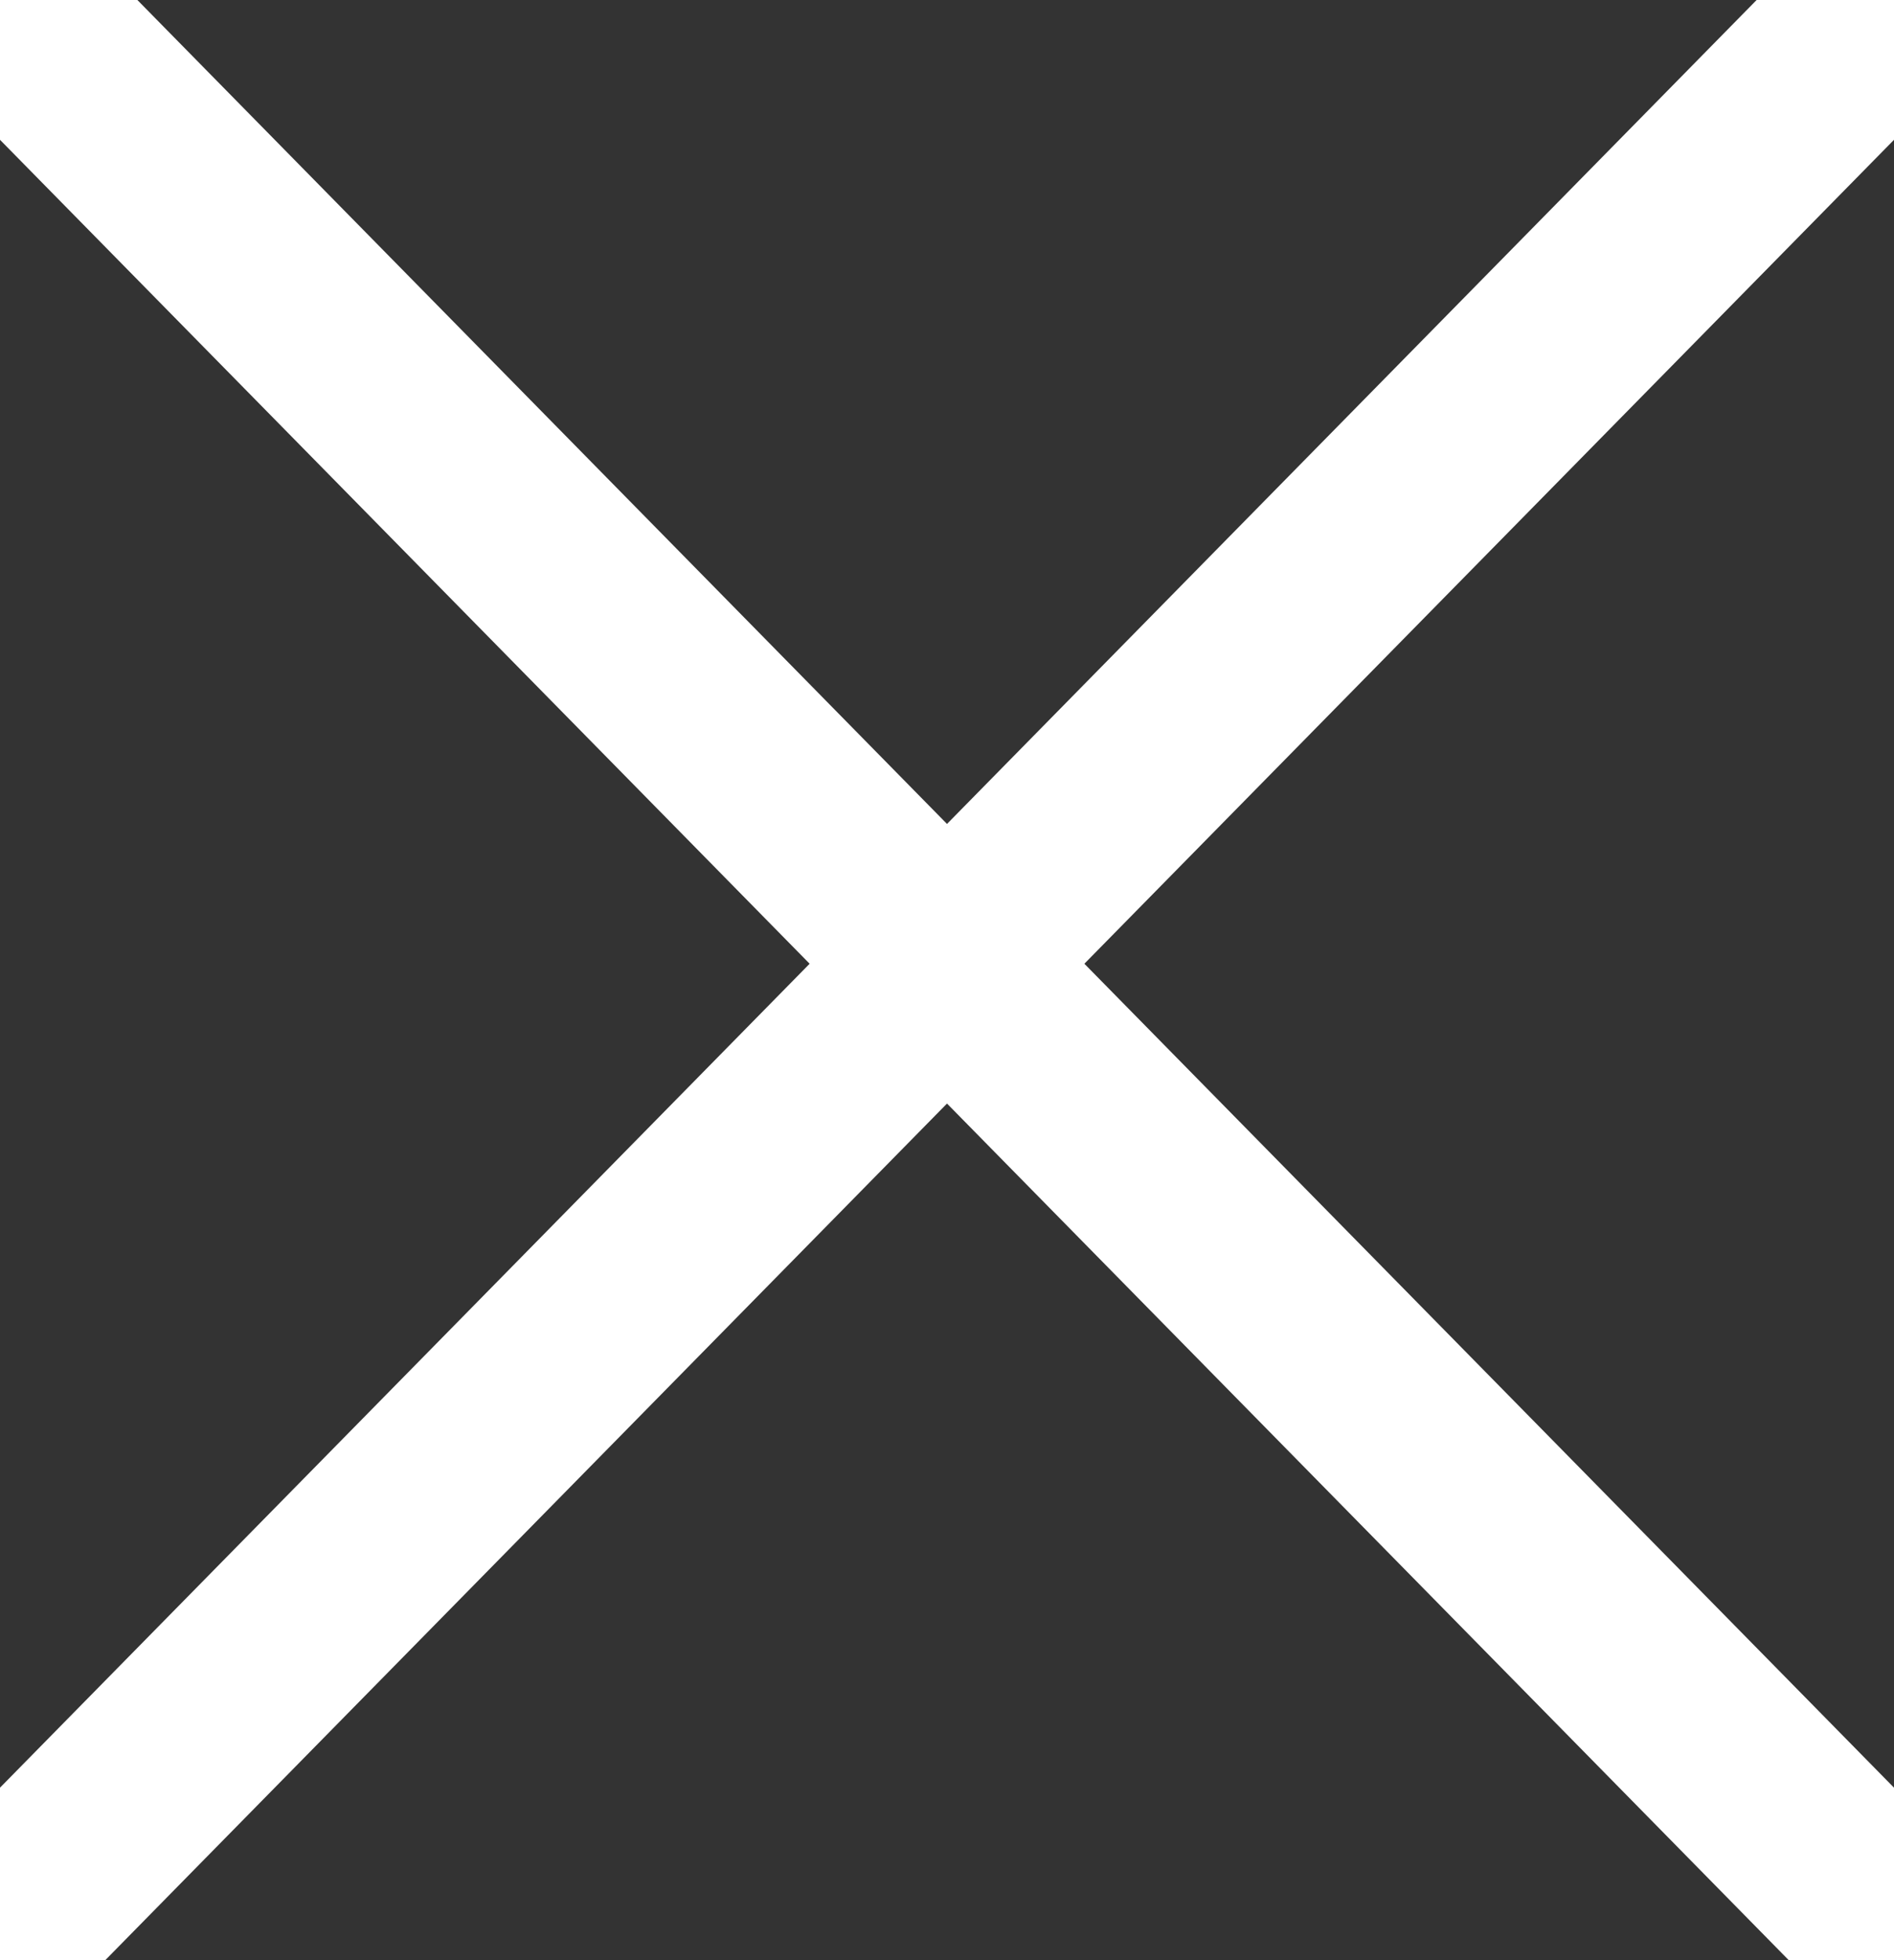 <?xml version="1.0" encoding="UTF-8"?>
<svg width="29px" height="30px" viewBox="0 0 29 30" version="1.1" xmlns="http://www.w3.org/2000/svg" xmlns:xlink="http://www.w3.org/1999/xlink">
    <rect x="0" y="0" width="29" height="30" fill="#333333" stroke="none"/>
    <!-- Generator: sketchtool 53 (72520) - https://sketchapp.com -->
    <title>4E8BF1FC-98F2-4ECA-BB85-B8BAAB65A77C</title>
    <desc>Created with sketchtool.</desc>
    <g id="Asset-Artboard-Page" stroke="none" stroke-width="1" fill="none" fill-rule="evenodd" stroke-linecap="round">
        <g id="Group-8" stroke="#FFFFFF" stroke-width="3">
            <g>
                <path d="M29,0 L0,29.5" id="Line-3"></path>
                <path d="M29,0 L0,29.5" id="Line-3-Copy" transform="translate(14.5, 15) scale(-1, 1) translate(-14.5, -15) "></path>
            </g>
        </g>
    </g>
</svg>